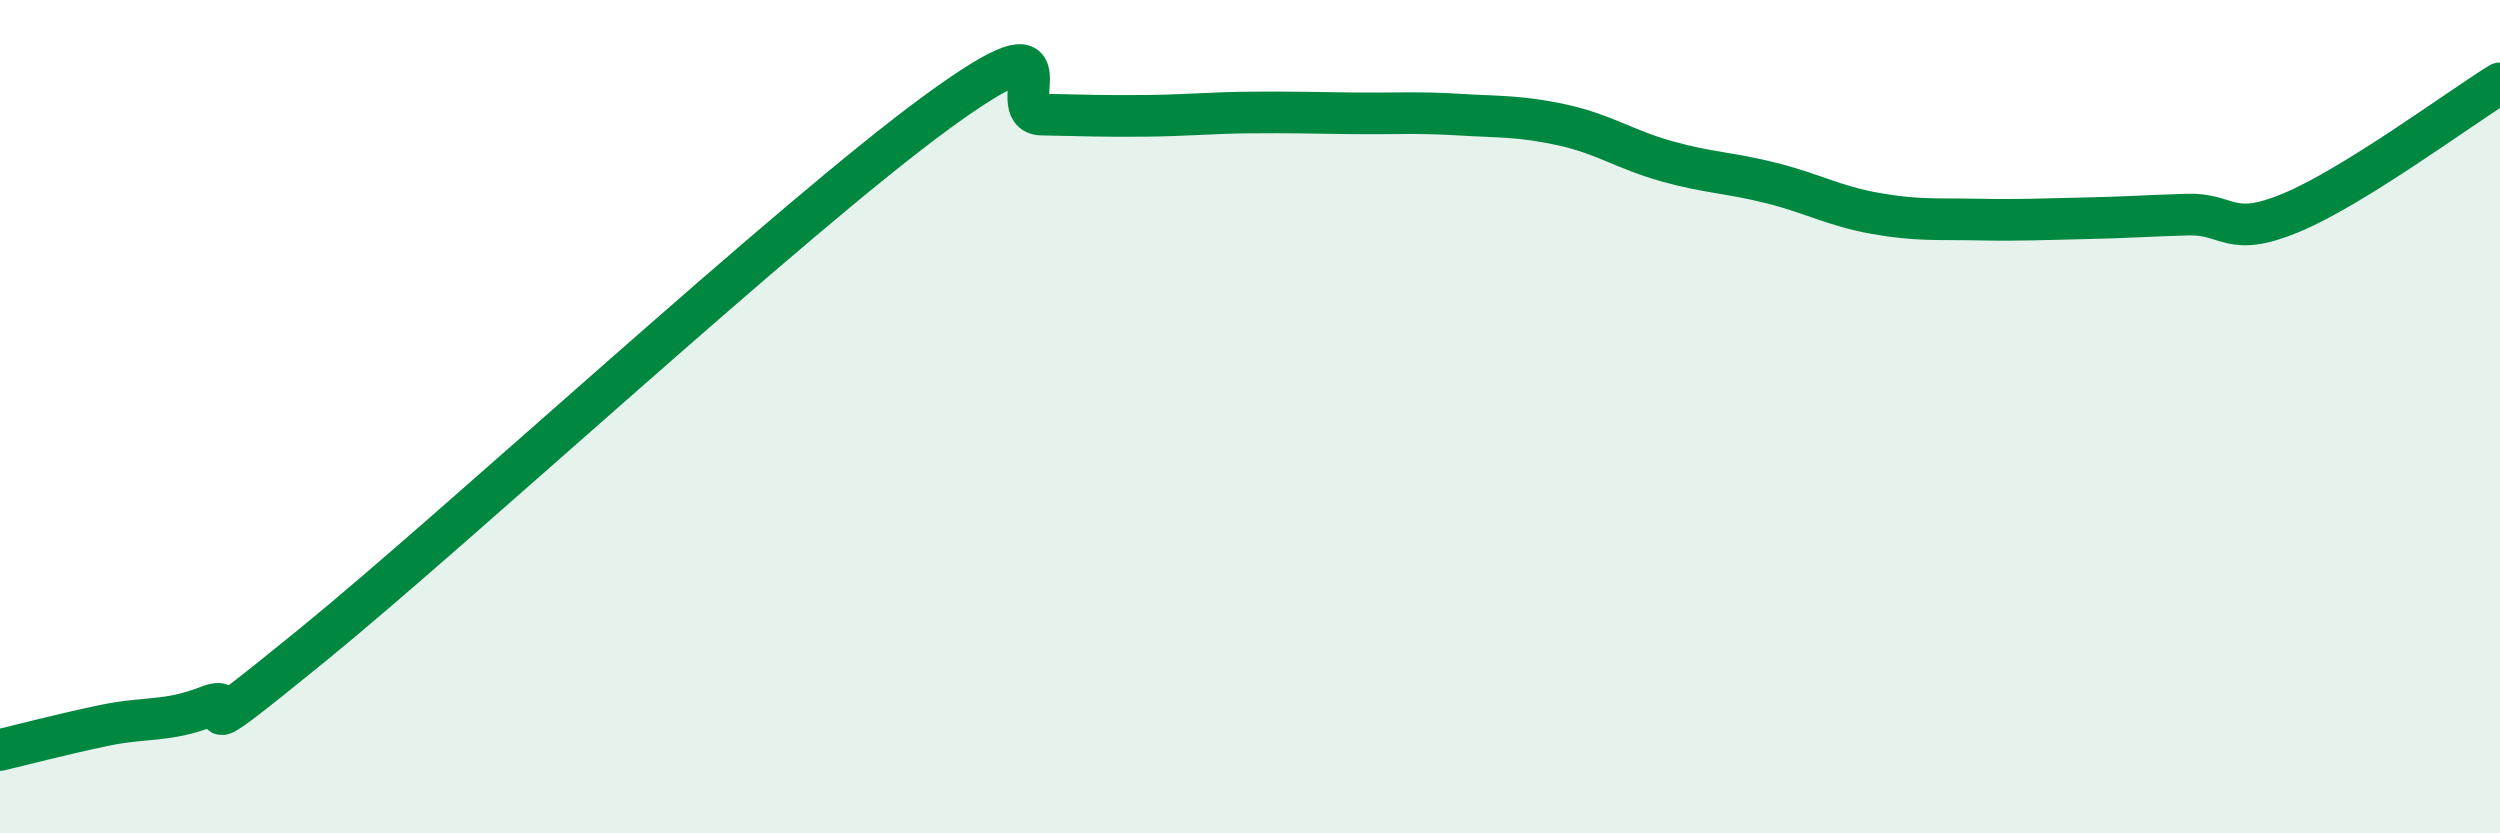 
    <svg width="60" height="20" viewBox="0 0 60 20" xmlns="http://www.w3.org/2000/svg">
      <path
        d="M 0,18 C 0.5,17.88 1.5,17.62 2.5,17.41 C 3.5,17.2 4,17.34 5,16.95 C 6,16.56 4,18.33 7.5,15.48 C 11,12.63 19,5.23 22.5,2.68 C 26,0.13 24,2.73 25,2.75 C 26,2.77 26.5,2.79 27.5,2.78 C 28.5,2.77 29,2.71 30,2.7 C 31,2.69 31.5,2.71 32.5,2.72 C 33.5,2.73 34,2.69 35,2.75 C 36,2.81 36.5,2.78 37.5,3 C 38.5,3.22 39,3.59 40,3.87 C 41,4.15 41.5,4.14 42.5,4.39 C 43.5,4.64 44,4.94 45,5.12 C 46,5.3 46.5,5.25 47.5,5.27 C 48.5,5.29 49,5.26 50,5.24 C 51,5.22 51.5,5.18 52.5,5.15 C 53.5,5.12 53.5,5.73 55,5.1 C 56.5,4.47 59,2.62 60,2L60 20L0 20Z"
        fill="#008740"
        opacity="0.1"
        stroke-linecap="round"
        stroke-linejoin="round"
      />
      <path
        d="M 0,18 C 0.5,17.88 1.5,17.62 2.5,17.41 C 3.5,17.2 4,17.34 5,16.95 C 6,16.56 4,18.33 7.5,15.48 C 11,12.63 19,5.23 22.5,2.68 C 26,0.13 24,2.73 25,2.75 C 26,2.77 26.5,2.79 27.5,2.78 C 28.5,2.77 29,2.71 30,2.7 C 31,2.69 31.5,2.71 32.5,2.72 C 33.5,2.73 34,2.69 35,2.75 C 36,2.81 36.5,2.78 37.5,3 C 38.5,3.22 39,3.59 40,3.87 C 41,4.15 41.5,4.14 42.5,4.39 C 43.5,4.64 44,4.94 45,5.12 C 46,5.3 46.5,5.25 47.5,5.27 C 48.5,5.29 49,5.26 50,5.24 C 51,5.22 51.5,5.18 52.5,5.15 C 53.5,5.12 53.5,5.73 55,5.1 C 56.5,4.47 59,2.62 60,2"
        stroke="#008740"
        stroke-width="1"
        fill="none"
        stroke-linecap="round"
        stroke-linejoin="round"
      />
    </svg>
  